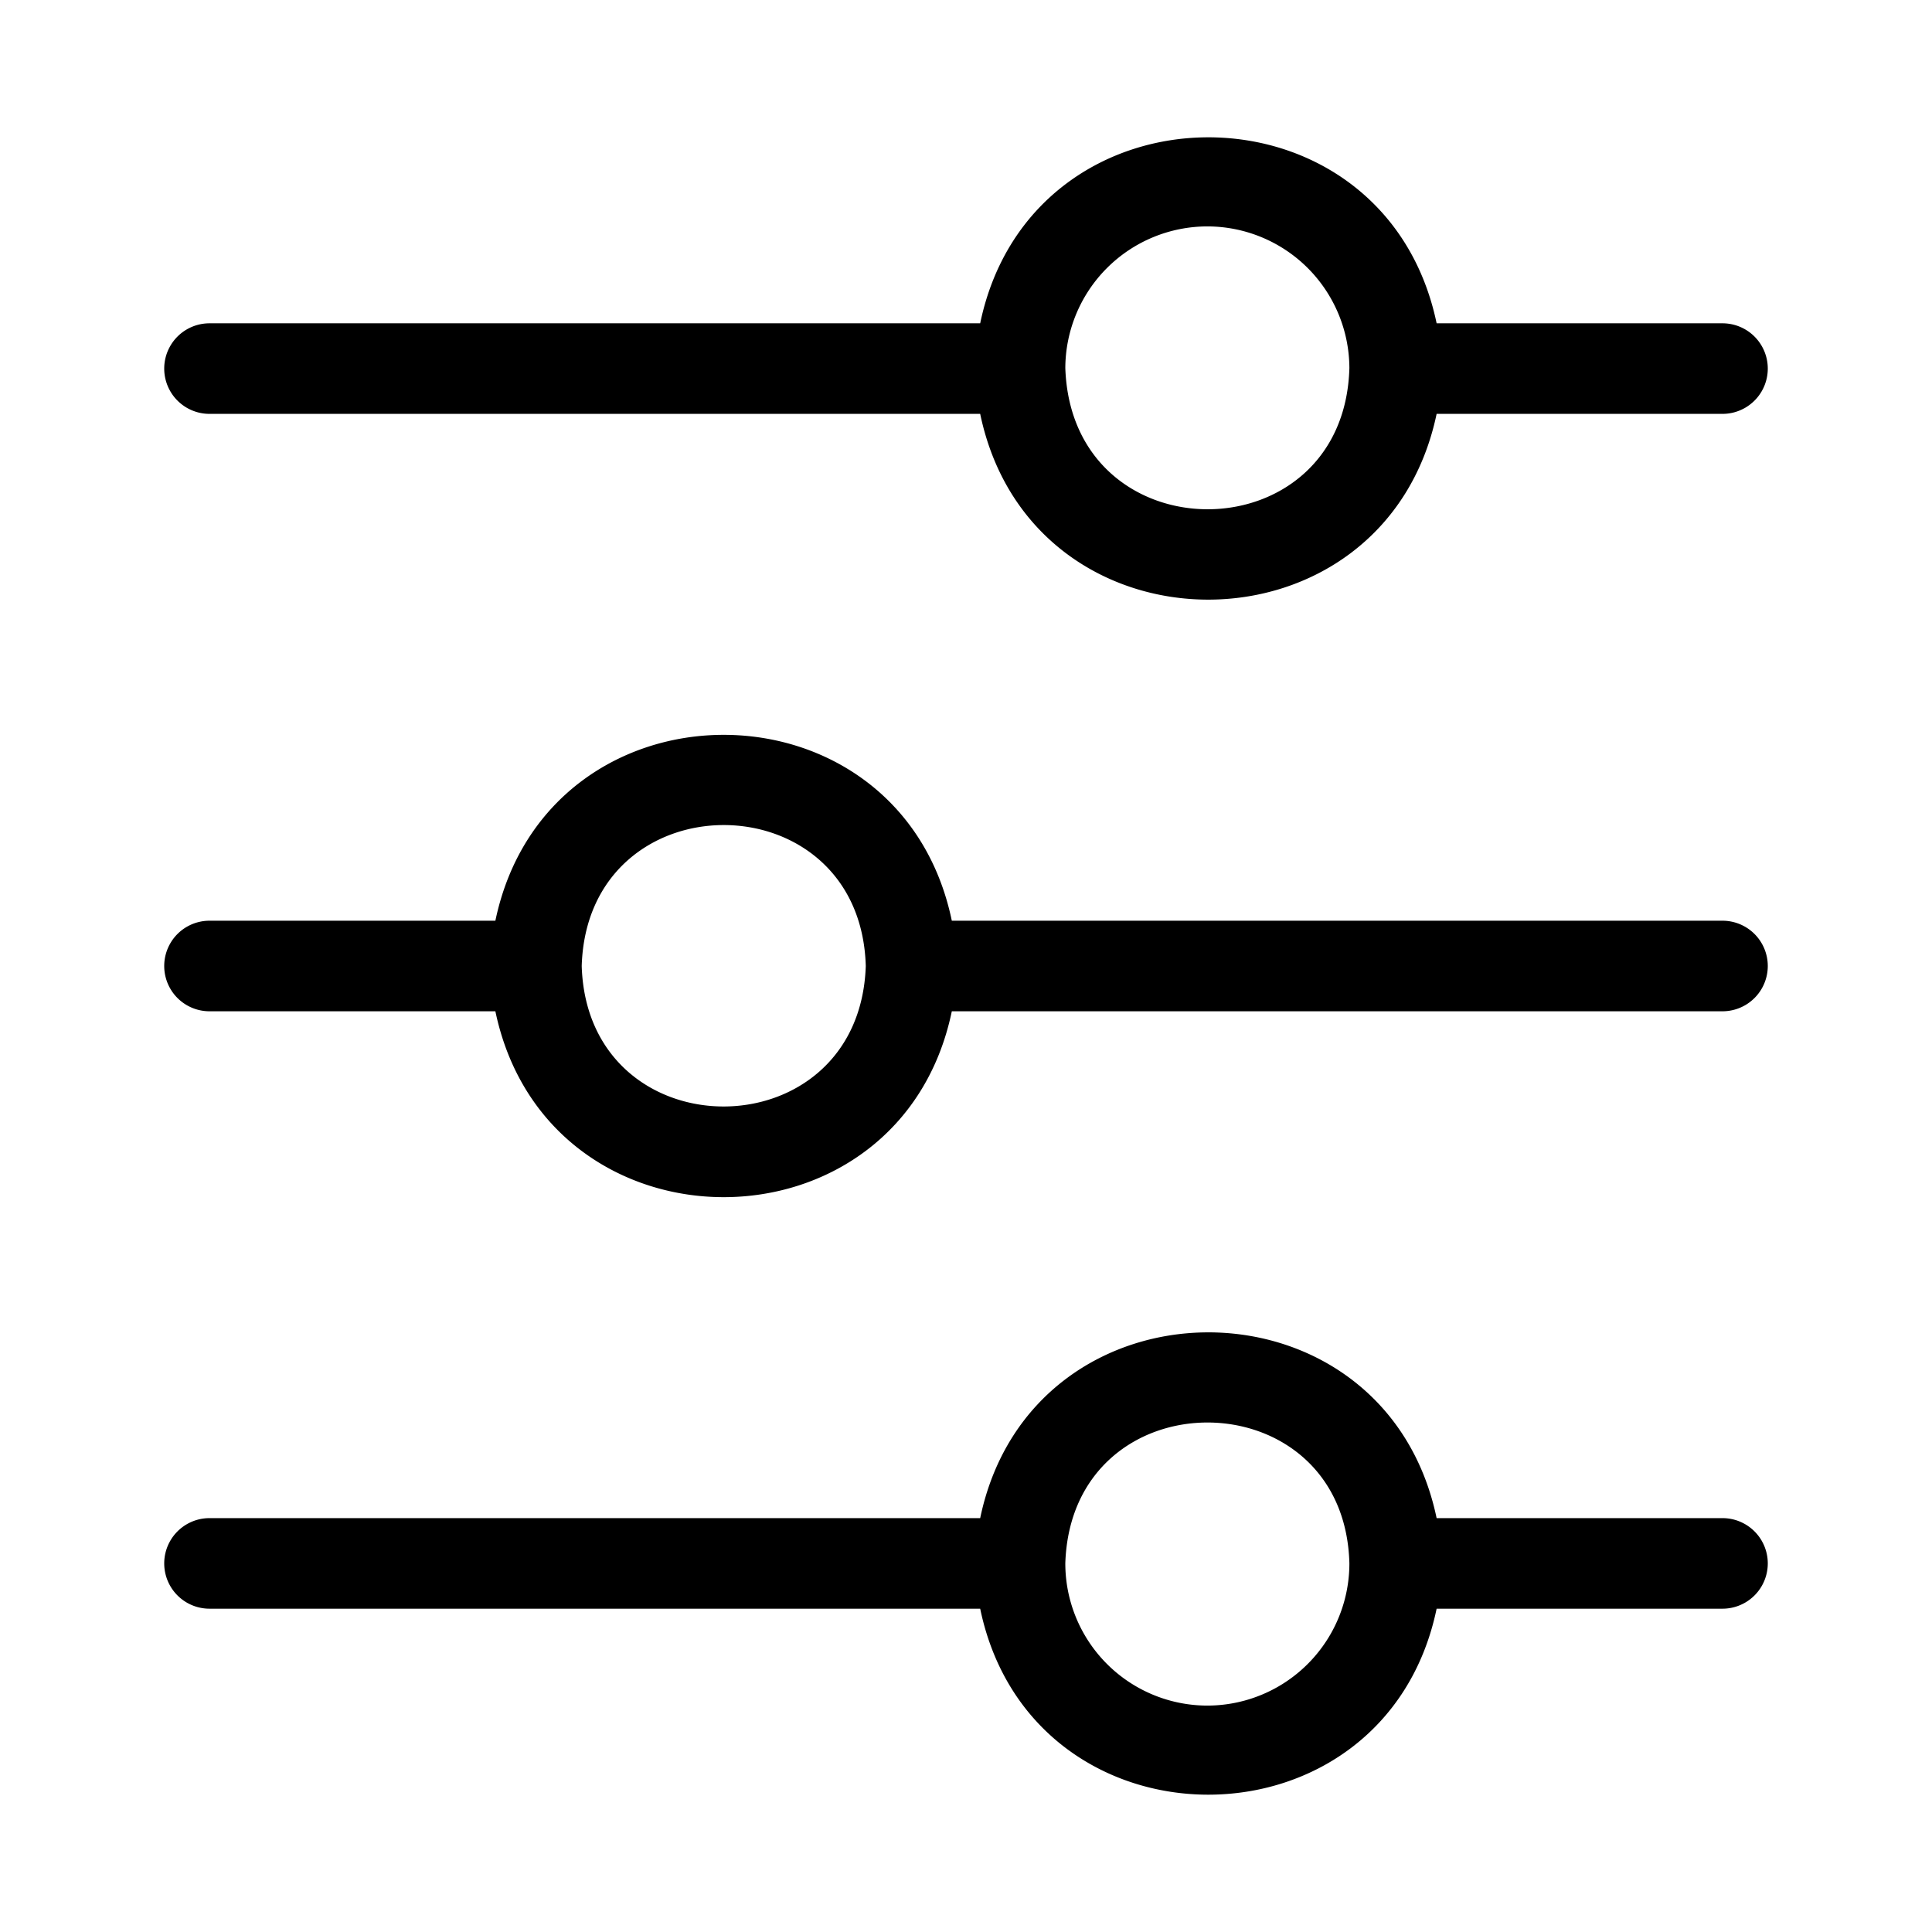<svg height="512" viewBox="0 0 64 64" width="512" xmlns="http://www.w3.org/2000/svg"><g id="Layer_45" data-name="Layer 45"><path d="m6.94 13.71h25.53c1.71 8.21 13.4 8.2 15.12 0h9.47a1.5 1.5 0 0 0 0-3h-9.47c-1.72-8.22-13.41-8.21-15.12 0h-25.53a1.5 1.5 0 0 0 0 3zm33.06-6.21a4.71 4.71 0 0 1 4.7 4.69c-.17 6.23-9.2 6.25-9.41 0a4.71 4.71 0 0 1 4.71-4.69z"/><path d="m57.06 30.5h-25.53c-1.71-8.21-13.4-8.21-15.12 0h-9.47a1.5 1.5 0 1 0 0 3h9.47c1.72 8.21 13.41 8.21 15.12 0h25.53a1.5 1.5 0 0 0 0-3zm-28.38 1.5c-.21 6.21-9.22 6.2-9.41 0 .19-6.23 9.23-6.22 9.41 0z"/><path d="m57.06 50.29h-9.47c-1.72-8.21-13.41-8.2-15.12 0h-25.53a1.5 1.5 0 1 0 0 3h25.53c1.71 8.22 13.41 8.21 15.12 0h9.47a1.5 1.5 0 0 0 0-3zm-17.06 6.21a4.71 4.71 0 0 1 -4.71-4.72c.21-6.23 9.24-6.19 9.41 0a4.71 4.71 0 0 1 -4.7 4.72z"/></g></svg>